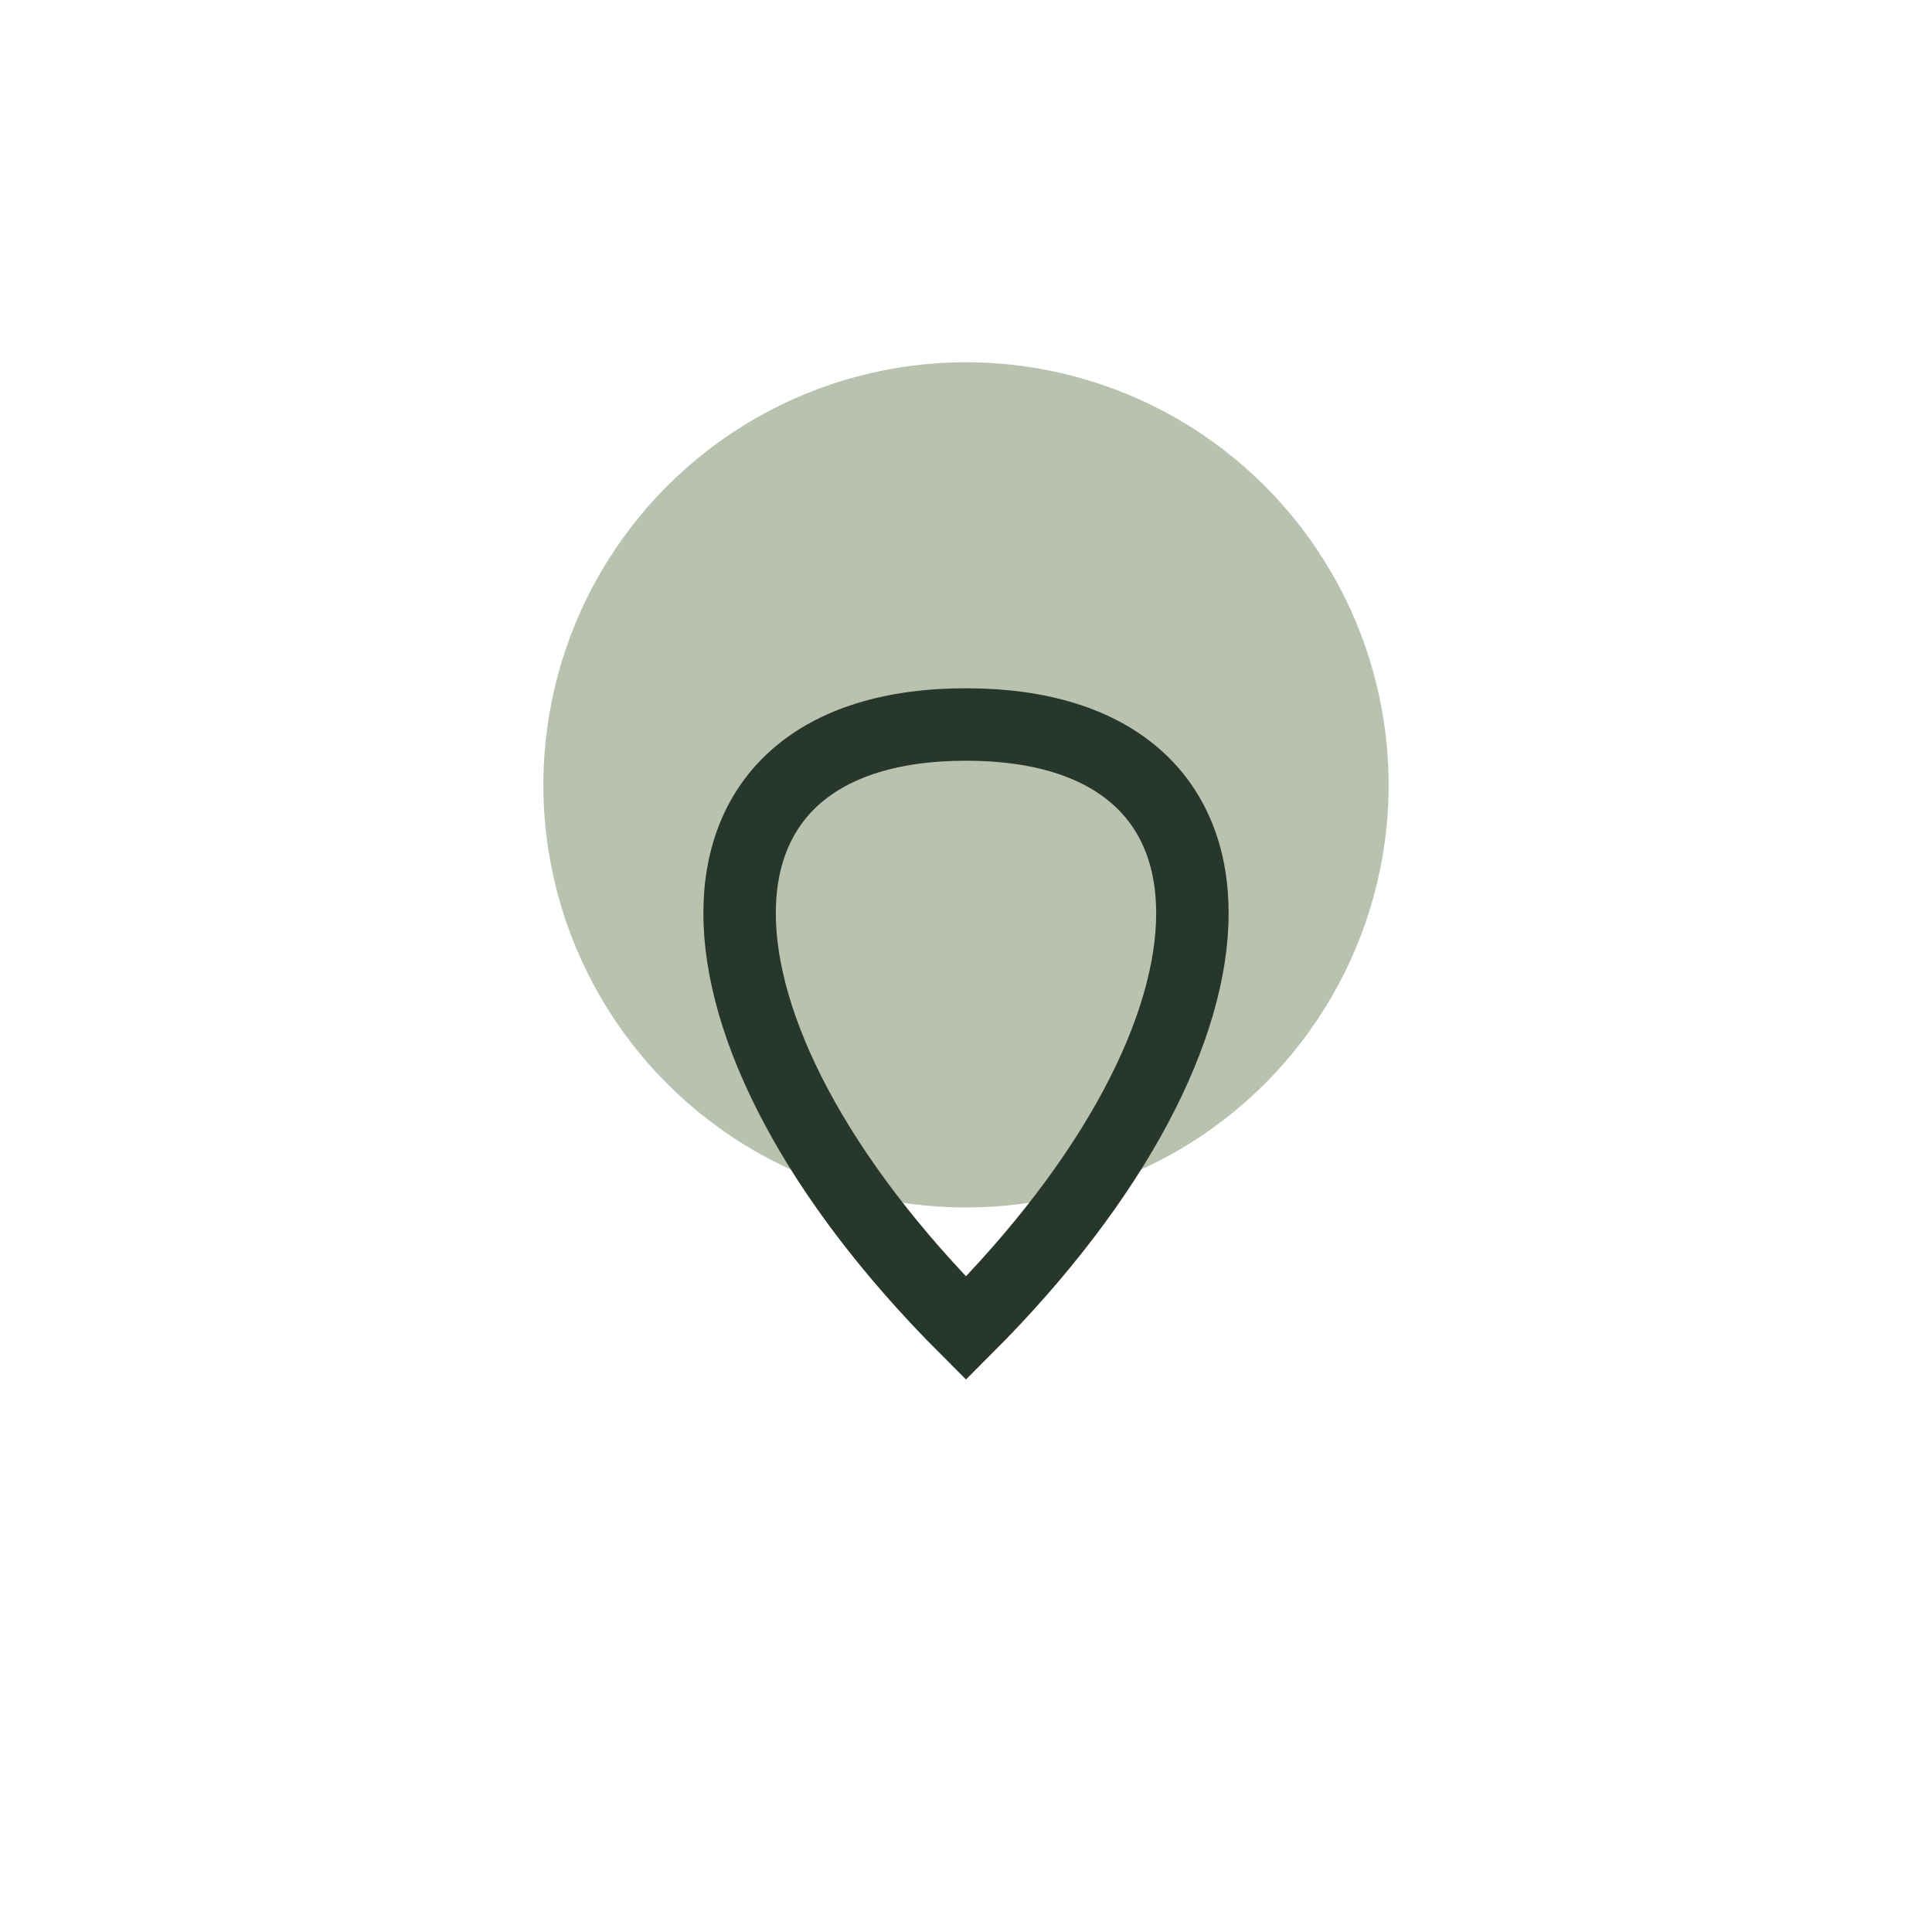 <?xml version="1.0" encoding="UTF-8"?>
<svg xmlns="http://www.w3.org/2000/svg" width="32" height="32" viewBox="0 0 32 32"><ellipse cx="16" cy="13" rx="7" ry="7" fill="#B9C2AE"/><path d="M16 22v0c5-5 5-10 0-10s-5 5 0 10z" stroke="#28372C" stroke-width="1.2" fill="none"/></svg>